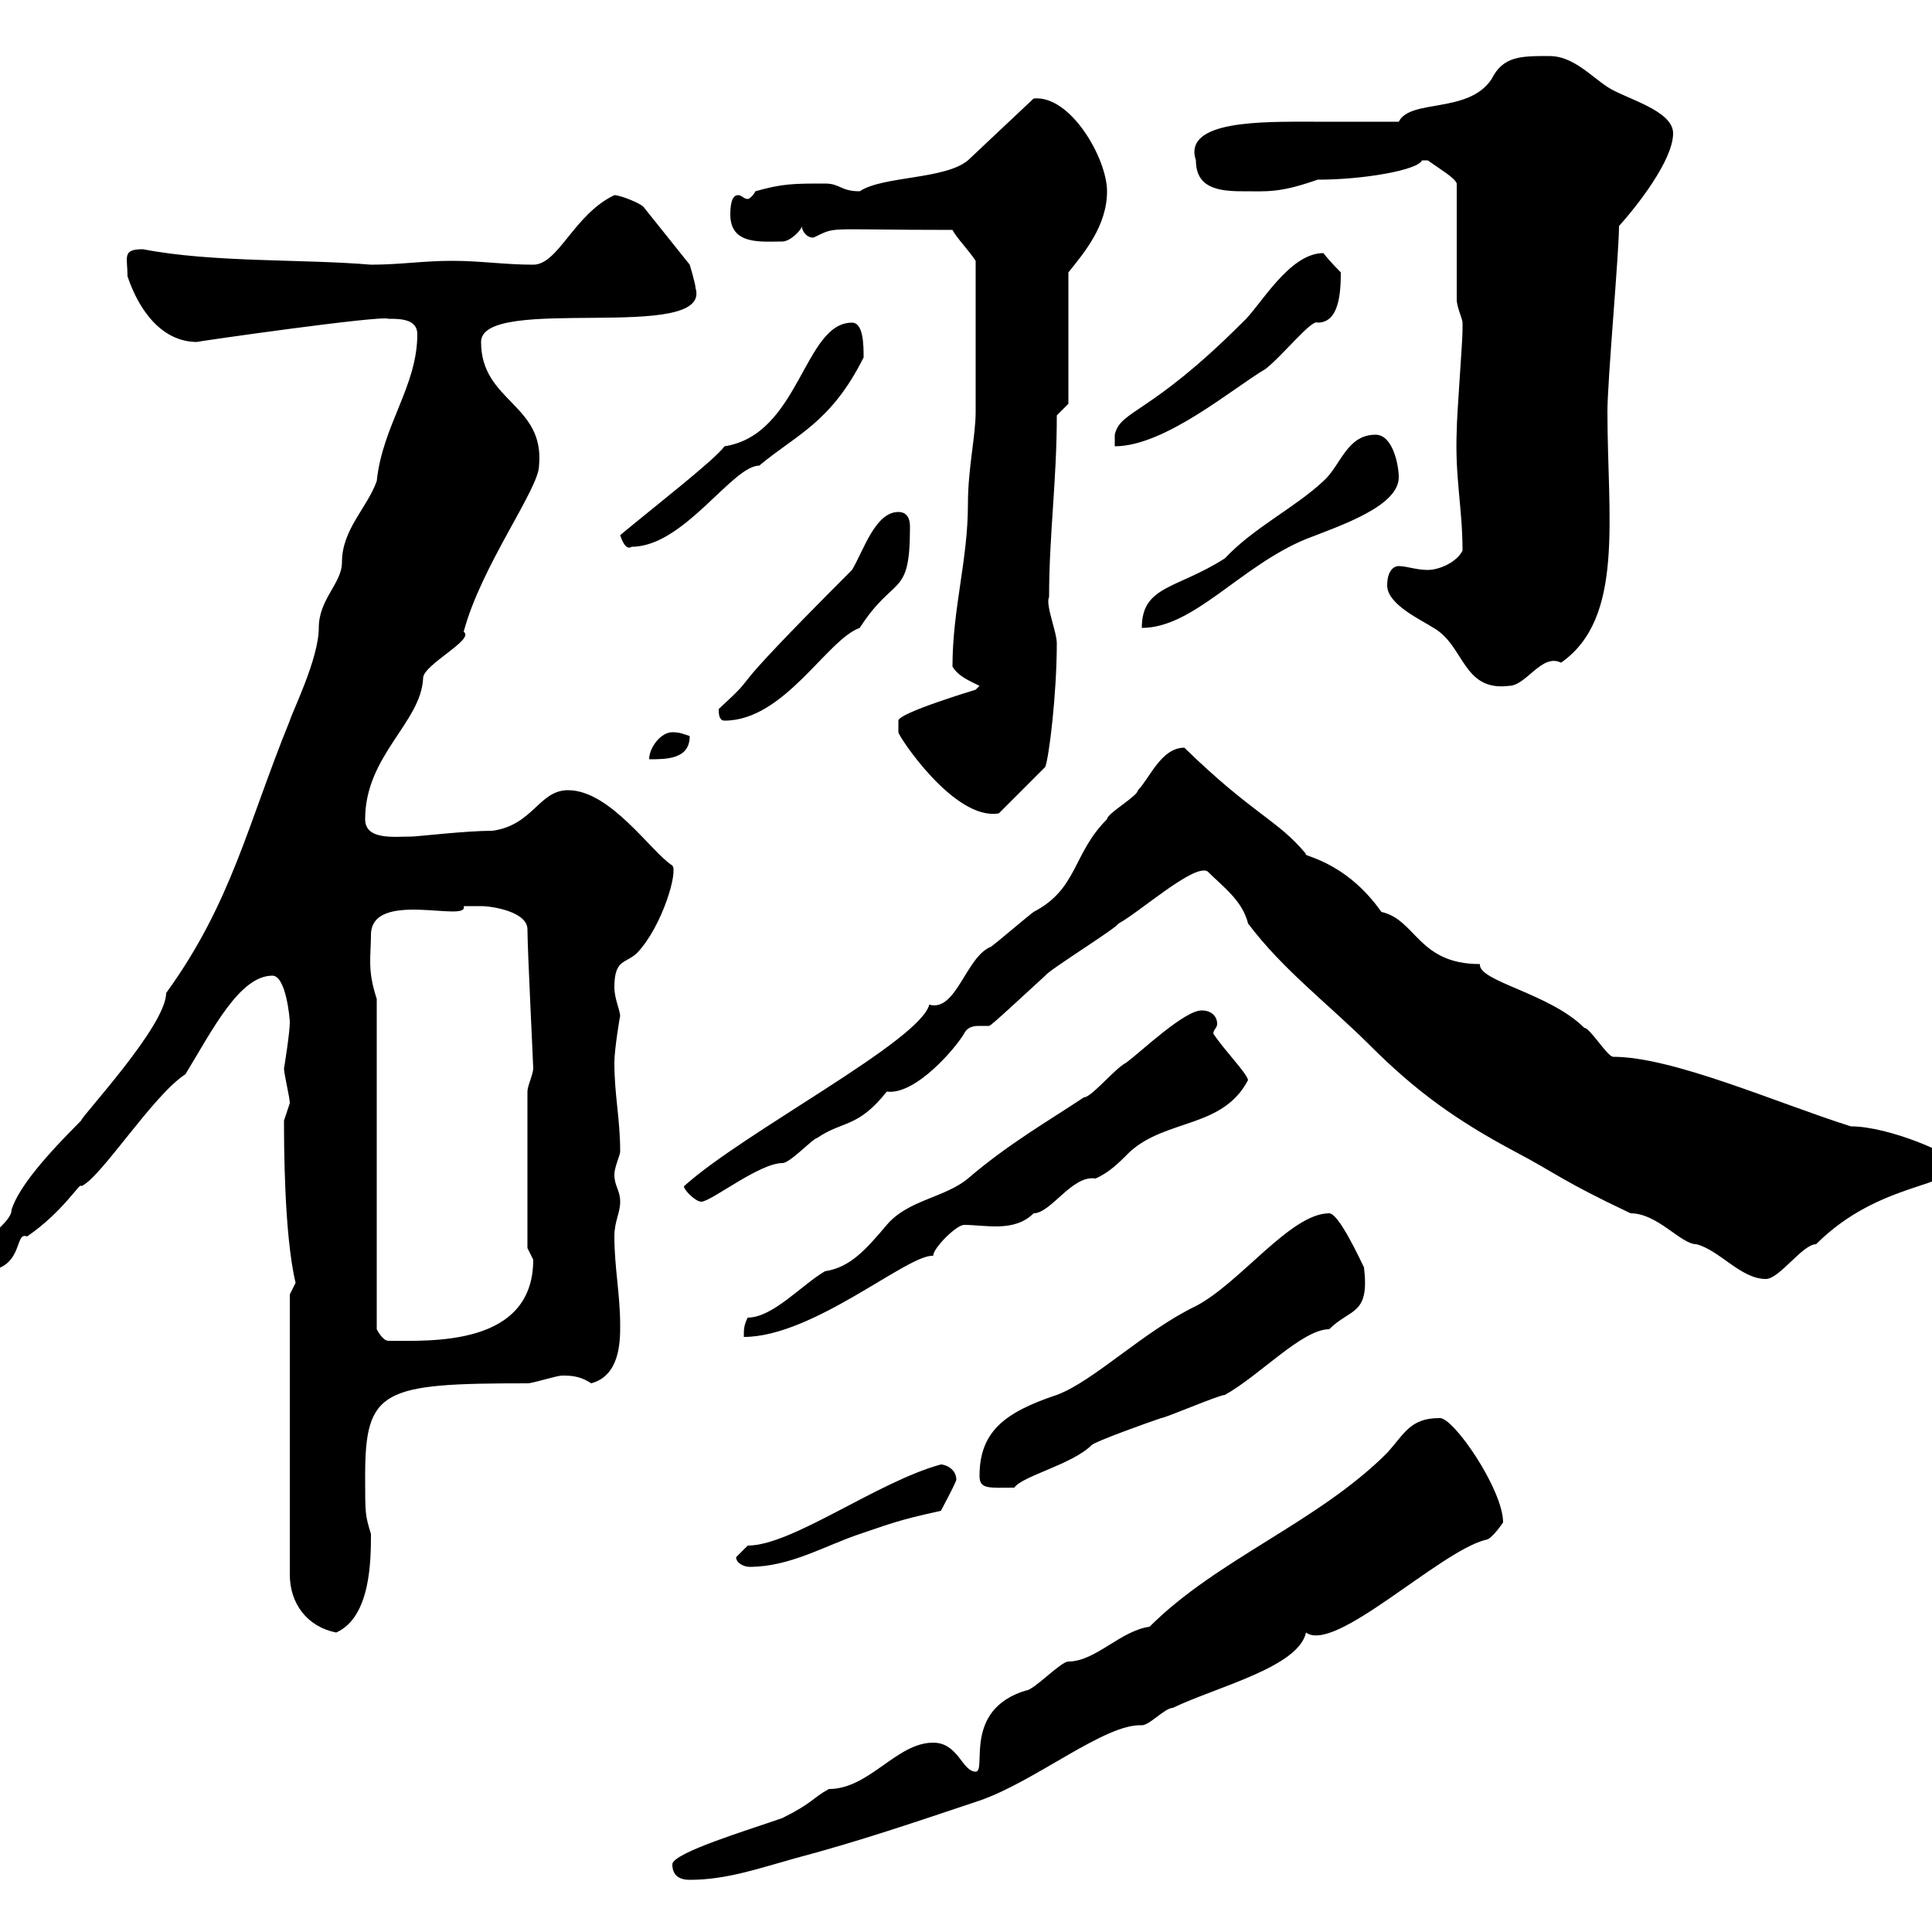 <svg xmlns="http://www.w3.org/2000/svg" xmlns:xlink="http://www.w3.org/1999/xlink" width="300" height="300"><path d="M104.40 289.50C104.40 291.30 105.60 291.90 107.10 291.90C112.80 291.90 117.90 290.10 123.30 288.60C133.50 285.90 142.20 282.90 152.10 279.60C160.80 276.60 171.60 267.60 177.30 267.90C178.50 267.90 180.90 265.20 182.10 265.20C189 261.90 201.60 258.90 202.80 253.50C207.30 256.80 223.50 240.90 230.70 239.10C231.60 239.10 233.40 236.40 233.40 236.40C233.40 231.30 225.60 219.90 223.50 220.20C219 220.20 218.10 222.60 215.40 225.60C204.60 236.40 189 242.10 178.50 252.60C174 253.20 170.10 258 165.90 258C164.70 258 160.50 262.50 159.30 262.50C149.40 265.50 153.30 275.10 151.50 275.10C149.40 275.10 148.80 270.60 144.90 270.60C139.20 270.60 135 277.80 128.70 277.80C126 279.30 126.30 279.90 121.50 282.30C116.40 284.10 104.40 287.70 104.40 289.50ZM45 201L45 244.50C45 249 47.70 252.60 52.20 253.50C57.60 251.10 57.60 242.10 57.60 238.20C56.70 235.20 56.70 235.20 56.70 229.20C56.70 215.70 59.40 214.80 81.90 214.80C82.80 214.80 86.40 213.60 87.30 213.60C88.50 213.60 90 213.60 91.80 214.80C96.30 213.60 96.30 208.20 96.30 205.80C96.30 201 95.40 196.80 95.40 192C95.40 189.60 96.30 188.40 96.30 186.60C96.30 184.80 95.40 184.20 95.40 182.40C95.40 181.20 96.30 179.40 96.30 178.80C96.30 173.70 95.40 170.10 95.40 165C95.40 162.90 96.30 157.50 96.30 157.80C96.30 156.90 95.40 155.10 95.40 153.30C95.40 148.80 97.20 149.70 99 147.90C102.90 143.70 105.30 135.30 104.40 134.40C101.10 132.30 94.80 122.70 88.20 122.70C83.70 122.70 82.80 128.10 76.50 129C72.30 129 64.80 129.90 63.90 129.90C61.20 129.90 56.70 130.50 56.70 127.20C56.70 117.30 65.40 112.20 65.70 105.30C65.70 103.20 73.80 99.30 72 98.10C74.70 87.90 83.70 75.90 83.70 72.30C84.60 62.70 74.70 62.40 74.70 53.10C74.70 45.60 110.70 53.40 108 44.70C108 44.10 107.10 41.10 107.10 41.10L99.90 32.10C99.30 31.50 96.30 30.30 95.40 30.30C89.10 33.30 86.70 41.10 82.80 41.10C78.30 41.10 74.70 40.50 70.20 40.50C65.70 40.50 62.10 41.10 57.60 41.10C47.10 40.20 33 40.80 22.20 38.70C18.90 38.70 19.80 39.90 19.80 42.90C21.60 48.30 25.20 53.10 30.60 53.10C30 53.10 59.40 48.90 60.30 49.50C62.10 49.50 64.80 49.50 64.80 51.90C64.80 60 59.40 66 58.50 74.70C57 78.90 53.10 82.20 53.10 87.30C53.10 90.60 49.50 93 49.50 97.50C49.50 102.30 45.30 110.70 45 111.90C38.40 128.10 36 140.10 25.80 154.20C25.80 159.30 12.60 173.40 12.60 174C7.20 179.40 3 184.20 1.80 187.80C1.80 190.20-3.60 192.30-3.60 196.80C-3.60 196.80-3 197.40-3 197.40C3.90 197.40 2.10 191.10 4.20 192C9.90 188.10 12.60 183.30 12.60 184.20C15.60 183 23.70 170.10 28.80 166.80C33 159.90 37.20 151.50 42.30 151.50C44.40 151.50 45 158.10 45 158.70C45 160.50 44.10 165.90 44.10 165.90C44.10 166.80 45 170.40 45 171.30C45 171.30 44.10 174 44.10 174C44.10 177.30 44.10 191.70 45.90 199.20C45.90 199.20 45 201 45 201ZM114.30 241.80C114.30 242.70 115.50 243.30 116.40 243.30C122.70 243.30 128.10 240 133.50 238.20C138 236.70 139.20 236.10 146.10 234.60C146.10 234.60 148.20 230.70 148.50 229.80C148.50 228 146.70 227.40 146.10 227.40C136.20 230.10 123 240 116.10 240C116.10 240 114.30 241.80 114.30 241.80ZM152.10 229.20C152.10 231.30 153.60 231 157.50 231C158.70 229.20 166.50 227.40 169.50 224.40C170.10 223.80 178.50 220.80 180.30 220.20C180.90 220.20 189.30 216.60 190.20 216.60C195.60 213.60 202.20 206.40 206.40 206.40C209.70 203.10 212.70 204.30 211.80 196.80C211.20 195.60 207.90 188.40 206.40 188.40C200.40 188.40 192.60 199.20 185.70 202.80C177.60 206.70 169.80 214.50 164.10 216.60C156 219.30 152.10 222.30 152.10 229.20ZM58.50 155.10C57 150.60 57.60 148.50 57.60 145.20C57.60 138 72.90 143.40 72 140.70C72 140.70 73.80 140.70 74.70 140.70C76.50 140.70 81.90 141.60 81.90 144.30C81.90 147.30 82.80 165.30 82.80 165.90C82.80 166.80 81.90 168.60 81.90 169.50L81.90 193.80C81.90 193.80 82.80 195.60 82.80 195.60C82.80 209.10 66.90 208.20 60.30 208.20C59.40 208.20 58.50 206.40 58.50 206.40ZM186.60 156.90C183.90 156.90 177.30 163.20 174.90 165C173.10 165.90 169.50 170.40 168.30 170.40C162.90 174 156.60 177.60 150.30 183C146.70 186 141 186.30 137.70 190.20C134.40 194.10 132 196.80 128.10 197.40C124.50 199.50 120 204.60 116.10 204.60C115.50 205.80 115.50 206.40 115.50 207.60C126.30 207.60 141 194.70 144.90 195C144.90 193.80 148.50 190.20 149.70 190.20C153 190.20 157.50 191.40 160.50 188.40C163.20 188.40 166.50 182.40 170.10 183C172.20 182.10 173.70 180.60 175.50 178.80C181.20 173.70 189.90 175.20 193.80 167.70C193.50 166.50 190.20 163.20 188.40 160.50C188.40 159.90 189 159.60 189 159C189 157.80 188.10 156.90 186.60 156.90ZM187.50 135.30C189.90 137.70 192.90 139.80 193.80 143.40C199.20 150.60 206.40 156 212.70 162.30C219.90 169.50 226.20 174 235.20 178.80C241.50 182.10 242.40 183.30 253.20 188.40C257.40 188.40 261 193.20 263.40 193.20C267 194.10 270.30 198.60 274.20 198.60C276.30 198.60 279.90 193.20 282 193.20C291.90 183.30 303.60 184.50 303.60 180.60C303.60 179.40 293.40 174.90 287.40 174.90C276 171.30 259.80 164.10 250.50 164.10C249.60 164.10 246.90 159.60 246 159.60C240.60 154.20 229.50 152.40 229.80 149.70C220.20 149.70 219.90 142.80 214.50 141.60C208.80 133.50 201.90 132.90 202.80 132.60C198.30 127.20 194.70 126.60 183.90 116.10C180.30 116.10 178.50 120.90 176.70 122.70C176.70 123.60 171.90 126.30 171.90 127.20C166.50 132.60 167.40 138 160.50 141.60C159.30 142.50 155.10 146.10 153.90 147C150 148.50 148.50 157.20 144.30 156C142.80 161.70 115.50 175.80 106.20 184.20C106.20 184.80 108 186.60 108.90 186.60C110.40 186.60 117.90 180.60 121.50 180.60C122.70 180.60 126.30 176.70 126.90 176.70C130.80 174 133.20 175.20 137.70 169.50C142.20 170.10 148.50 162.60 149.70 160.50C150.30 159.30 151.50 159.30 152.10 159.30C153 159.30 153.30 159.30 153.60 159.30C153.90 159.30 159 154.50 162.30 151.50C162.90 150.60 173.10 144.30 173.70 143.40C177 141.60 185.40 134.10 187.50 135.30ZM139.50 113.70C139.50 114.30 148.20 127.50 155.10 126.30L162.30 119.10C162.90 117.60 164.10 107.70 164.10 99.90C164.10 98.10 162.30 93.90 162.90 92.70C162.90 83.10 164.10 74.70 164.10 64.50L165.90 62.70L165.90 42.30C168.30 39.30 171.90 35.10 171.90 29.70C171.90 24.60 166.20 14.70 160.50 15.30L150.30 24.90C146.70 27.90 137.10 27.30 133.50 29.70C130.50 29.70 130.50 28.50 128.10 28.50C123.30 28.50 121.50 28.50 117.30 29.70C117 30.30 116.40 30.90 116.10 30.90C115.50 30.90 115.20 30.30 114.60 30.30C114 30.30 113.40 30.90 113.40 33.30C113.40 38.10 118.20 37.50 121.50 37.50C122.70 37.50 124.50 35.70 124.50 35.10C124.50 35.70 125.10 36.90 126.30 36.90C130.20 35.10 127.20 35.70 147.90 35.70C148.50 36.90 150.30 38.70 151.50 40.50C151.50 49.50 151.50 60 151.50 63.90C151.50 67.80 150.30 72.60 150.30 78.30C150.30 87 147.90 94.50 147.90 103.50C148.80 105 150.30 105.60 152.10 106.50C152.10 106.50 151.50 107.10 151.50 107.10C151.50 107.10 139.50 110.70 139.50 111.90C139.50 111.90 139.50 113.70 139.50 113.70ZM104.40 113.70C102.60 113.70 100.80 116.10 100.80 117.90C103.50 117.90 107.10 117.90 107.10 114.30C106.20 114 105.60 113.70 104.40 113.70ZM111.60 110.10C111.60 110.70 111.60 111.90 112.50 111.90C121.80 111.90 128.40 99.30 133.50 97.50C138.90 89.10 141.30 93 141.30 81.90C141.30 81.30 141.30 79.50 139.50 79.50C135.90 79.50 134.10 85.50 132.30 88.50C109.80 111 119.40 102.90 111.60 110.10ZM215.40 90.90C215.40 93.90 220.80 96.30 222.60 97.50C227.40 100.20 227.10 107.40 234.30 106.50C237 106.50 239.40 101.40 242.40 102.90C252.30 96 249.60 80.40 249.60 63.90C249.60 59.10 251.40 39.30 251.40 35.10C254.10 32.10 259.80 24.90 259.80 20.70C259.80 17.10 252.30 15.30 249.60 13.50C246.90 11.70 244.20 8.70 240.60 8.70C236.10 8.70 233.40 8.70 231.60 12.30C228 17.70 219 15.30 217.20 18.90C213.30 18.90 208.80 18.90 204 18.90C196.20 18.90 183.60 18.60 185.70 24.90C185.70 29.10 189 29.70 192.90 29.70C196.80 29.70 198.60 30 204.60 27.90C211.80 27.90 220.20 26.40 220.80 24.90C220.80 24.90 220.80 24.90 221.70 24.90C223.80 26.40 225.90 27.60 226.20 28.50L226.20 46.50C226.20 47.70 227.10 49.50 227.10 50.10C227.10 51.30 227.10 51.30 227.10 51.30C227.10 53.10 226.20 64.50 226.20 66.90C225.90 74.10 227.10 78.90 227.10 85.50C226.20 87.30 223.50 88.50 221.70 88.50C219.90 88.50 218.40 87.90 217.20 87.90C216.30 87.90 215.40 88.80 215.40 90.90ZM213.60 67.50C209.10 67.50 208.20 72.30 205.50 74.70C201 78.90 194.70 81.90 190.20 86.70C182.70 91.50 177.30 90.90 177.30 97.50C185.40 97.50 192.60 87.90 202.80 83.70C208.20 81.60 217.20 78.60 217.20 74.10C217.20 72.30 216.30 67.50 213.60 67.50ZM96.30 83.10C96.60 84 97.20 85.50 98.10 84.90C106.20 84.90 113.70 72.30 117.90 72.30C123.60 67.50 129 65.70 134.10 55.50C134.10 53.70 134.10 50.10 132.30 50.10C124.80 50.10 124.20 67.50 112.50 69.30C111 71.40 101.70 78.60 96.30 83.10ZM205.50 39.30C200.10 39.30 195.60 47.70 192.90 50.10C178.50 64.50 174 63.60 173.10 67.50L173.10 69.30C180.90 69.30 191.40 60.30 196.50 57.30C199.20 55.20 203.70 49.50 204.60 50.10C207.90 50.10 208.20 45.60 208.20 42.30C208.20 42.30 206.40 40.50 205.50 39.30Z"/></svg>